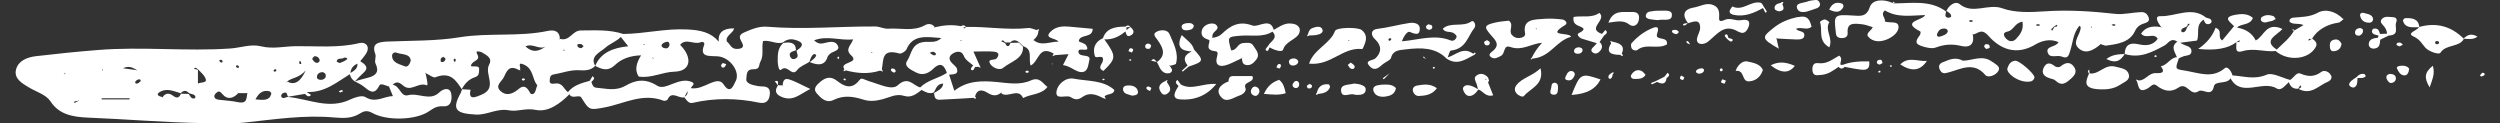 <svg width="81" height="4" viewBox="0 0 81 4" fill="none" xmlns="http://www.w3.org/2000/svg">
<rect x="0" y="0" width="81" height="4" fill="#333333" stroke="none"/>
<g clip-path="url(#clip0_77_637)">
<path d="M34.599 1.756C34.464 1.767 34.329 1.774 34.195 1.785C34.163 1.795 34.131 1.809 34.099 1.82C34.111 1.792 34.127 1.763 34.139 1.735C33.652 1.453 33.672 1.977 33.394 2.126C33.311 1.891 33.477 1.61 33.16 1.5C33.117 1.457 33.069 1.418 33.026 1.375C32.926 1.293 32.827 1.275 32.732 1.375C32.681 1.375 32.629 1.375 32.574 1.375C32.53 1.357 32.514 1.264 32.439 1.336C32.479 1.354 32.518 1.375 32.558 1.393C32.602 1.425 32.593 1.514 32.677 1.489C32.709 1.482 32.72 1.425 32.74 1.389C32.831 1.389 32.922 1.382 33.014 1.382C33.057 1.425 33.101 1.468 33.144 1.51C33.172 1.906 32.744 1.995 32.502 2.198C32.391 2.294 32.158 2.201 32.078 2.062C31.983 1.888 32.229 1.966 32.288 1.895C32.391 1.777 32.36 1.688 32.205 1.674C31.999 1.653 31.785 1.671 31.539 1.671C31.619 1.849 31.678 1.98 31.738 2.116C31.749 2.141 31.761 2.169 31.773 2.194C31.741 2.183 31.714 2.173 31.682 2.162L31.638 2.169H31.595C31.563 2.208 31.551 2.305 31.48 2.269C31.42 2.237 31.492 2.166 31.531 2.119C31.416 2.02 31.278 1.948 31.222 1.799C31.163 1.646 31.008 1.653 30.881 1.728C30.743 1.809 30.727 1.923 30.842 2.041C30.901 2.105 30.988 2.162 31.008 2.233C31.06 2.426 30.881 2.404 30.751 2.419C30.802 2.579 30.854 2.736 30.921 2.942C31.333 2.611 31.805 2.611 32.296 2.657C32.665 2.693 33.045 2.764 33.398 2.607C33.687 2.479 33.771 2.693 33.937 2.817C33.747 3.07 33.394 3.042 33.148 3.177C32.998 2.828 32.641 3.195 32.439 3.02L32.471 2.988L32.427 3.01C32.28 3.127 32.15 3.102 31.995 3.006C31.813 2.889 31.65 2.896 31.591 3.127C31.603 3.142 31.623 3.159 31.623 3.17C31.615 3.209 31.583 3.206 31.543 3.17C31.179 3.191 30.81 3.216 30.445 3.231C30.275 3.238 30.279 3.113 30.263 3.013C30.386 2.935 30.545 2.882 30.56 2.707C30.338 2.721 30.331 2.889 30.251 2.999C30.097 3.053 29.982 2.978 29.859 2.914C29.697 3.038 29.53 3.181 29.292 3.106C29.035 3.024 28.825 3.156 28.603 3.213C28.385 3.27 28.179 3.295 27.973 3.227C27.648 3.127 27.342 3.074 27.009 3.238C26.772 3.355 26.605 3.184 26.471 3.035C26.328 2.882 26.447 2.764 26.57 2.657C26.744 2.511 26.91 2.451 27.128 2.625C27.358 2.807 27.604 2.907 27.842 2.6C27.925 2.493 27.945 2.572 28.262 2.664C28.519 2.739 28.9 2.931 29.086 2.764C29.431 2.447 29.581 2.775 29.815 2.832C30.045 2.597 30.406 2.54 30.679 2.362C30.604 2.148 30.497 1.98 30.243 2.223C30.077 2.386 29.887 2.458 29.673 2.344C29.526 2.265 29.268 2.155 29.391 1.973C29.538 1.756 29.522 1.414 29.93 1.361C30.109 1.336 30.315 1.414 30.501 1.232C30.025 1.197 29.578 1.104 29.367 1.603C29.34 1.663 29.201 1.749 29.146 1.735C28.543 1.557 28.634 1.963 28.571 2.24C28.583 2.269 28.599 2.294 28.611 2.322C28.579 2.312 28.547 2.301 28.515 2.287C28.143 2.408 27.774 2.379 27.402 2.28C27.386 2.29 27.37 2.301 27.354 2.308C27.35 2.308 27.326 2.29 27.326 2.287C27.334 2.272 27.346 2.258 27.358 2.244C27.176 1.995 27.869 2.059 27.58 1.795C27.358 1.592 27.584 1.464 27.64 1.275C27.22 1.325 26.803 1.14 26.375 1.307C26.466 1.393 26.554 1.425 26.653 1.407C26.815 1.378 27.013 1.293 27.12 1.439C27.271 1.642 26.986 1.653 26.891 1.745C26.863 1.774 26.827 1.806 26.815 1.838C26.744 2.09 26.551 2.148 26.237 2.012C26.288 1.97 26.344 1.931 26.391 1.884C26.419 1.856 26.455 1.792 26.443 1.781C26.363 1.71 26.324 1.788 26.296 1.831C26.26 1.884 26.248 1.945 26.225 2.005C26.09 2.091 25.916 2.151 25.832 2.265C25.65 2.511 25.527 2.077 25.313 2.255C25.23 2.326 25.198 2.08 25.198 1.977C25.198 1.77 25.194 1.557 25.377 1.393C25.603 1.354 25.785 1.375 25.789 1.628C25.69 1.671 25.543 1.681 25.599 1.827C25.618 1.884 25.678 1.938 25.757 1.906C25.916 1.842 25.809 1.731 25.809 1.638C26.058 1.482 26.038 1.361 25.741 1.286C25.603 1.25 25.472 1.286 25.369 1.375C25.159 1.446 24.96 1.293 24.723 1.329C24.667 1.56 24.758 1.785 24.636 2.002C24.576 2.105 24.636 2.248 24.414 2.244C24.16 2.24 24.2 2.44 24.18 2.561C24.164 2.668 24.299 2.732 24.418 2.76C24.509 2.782 24.604 2.8 24.695 2.8C24.945 2.8 24.96 2.942 24.937 3.095C24.913 3.259 24.818 3.37 24.6 3.327C23.879 3.177 23.157 3.167 22.436 3.334C22.313 3.362 22.238 3.241 22.174 3.152C22 3.209 21.762 2.921 21.628 3.227C21.616 3.252 21.532 3.277 21.501 3.263C20.815 2.999 20.221 3.362 19.59 3.48C19.099 3.573 19.091 3.576 18.834 3.159C18.766 3.049 18.532 3.227 18.449 3.053C18.16 3.348 17.764 3.644 17.363 3.562C17.03 3.491 16.757 3.626 16.499 3.576C16.099 3.498 15.798 3.729 15.421 3.712C14.759 3.679 14.633 3.544 14.926 3.013C14.946 2.978 14.954 2.935 14.969 2.892C15.061 2.896 15.156 2.903 15.247 2.907C15.156 3.281 15.441 3.131 15.588 3.074C16.146 2.85 15.679 2.404 15.849 2.091C15.964 1.881 15.77 1.792 15.619 1.699C15.58 1.674 15.386 1.621 15.453 1.735C15.576 1.948 15.386 1.945 15.298 2.052C15.136 2.251 15.532 2.059 15.524 2.233C15.52 2.347 15.528 2.454 15.401 2.497C15.18 2.568 15.057 2.714 14.961 2.889C14.771 2.6 14.593 2.312 14.105 2.504C14.038 2.529 13.907 2.422 13.804 2.376L13.769 2.354L13.792 2.39C13.824 2.522 13.88 2.789 13.828 2.764C13.555 2.65 13.317 2.988 13.071 2.778C12.964 2.689 12.857 2.607 12.722 2.746C12.964 2.782 12.98 3.149 13.222 3.085C13.559 2.996 13.927 3.288 14.232 2.996C14.355 2.874 14.569 2.814 14.617 3.024C14.648 3.167 14.648 3.466 14.363 3.444C14.09 3.423 13.979 3.573 13.804 3.662C13.352 3.897 12.5 3.907 12.053 3.655C11.886 3.562 11.771 3.608 11.664 3.676C11.411 3.836 11.141 3.833 10.848 3.808C9.861 3.715 8.894 3.868 7.915 3.972C7.483 4.018 7.023 3.996 6.579 3.989C5.339 3.968 4.099 3.861 2.858 3.811C2.355 3.79 1.919 3.712 1.641 3.291C1.495 3.067 1.198 2.985 0.96 2.846C0.734 2.711 0.441 2.557 0.52 2.251C0.591 1.973 0.869 1.856 1.166 1.82C1.832 1.742 2.493 1.674 3.163 1.621C4.594 1.503 6.029 1.671 7.467 1.571C7.792 1.549 8.129 1.418 8.454 1.5C8.842 1.596 9.211 1.5 9.587 1.496C10.277 1.489 10.963 1.56 11.644 1.396C11.835 1.35 11.969 1.482 11.898 1.667C11.85 1.781 11.747 1.881 11.672 1.984C11.839 2.087 11.969 2.194 11.767 2.369C11.672 2.454 11.585 2.547 11.498 2.639C11.407 2.582 11.355 2.5 11.335 2.404C10.907 2.664 10.523 3.006 9.94 2.981C9.988 3.013 10.031 3.045 10.079 3.077C9.992 3.167 9.936 3.099 9.881 3.042C9.698 3.074 9.516 3.102 9.334 3.134C9.29 3.081 9.318 2.949 9.171 3.017C9.14 3.031 9.1 3.088 9.108 3.113C9.152 3.238 9.251 3.142 9.326 3.142C10 3.199 10.654 3.565 11.367 3.216C11.478 3.163 11.728 3.074 11.839 3.145C12.168 3.352 12.433 3.12 12.73 3.113C12.683 2.999 12.643 2.899 12.603 2.803C12.496 2.778 12.338 2.679 12.29 2.771C12.128 3.102 11.969 2.953 11.783 2.803C11.7 2.736 11.593 2.689 11.498 2.636C11.633 2.597 11.767 2.554 11.906 2.522C12.199 2.454 12.29 2.315 12.168 2.059C12.124 1.97 12.195 1.845 12.16 1.752C12.033 1.411 12.239 1.361 12.556 1.346C13.337 1.314 14.129 1.332 14.894 1.207C15.845 1.054 16.812 1.2 17.752 1.001C17.974 0.955 18.132 1.022 18.14 1.25L18.108 1.282L18.152 1.261C18.465 1.343 18.544 0.987 18.818 0.987C19.281 0.987 19.745 0.951 20.193 1.101C20.89 1.094 21.568 0.915 22.281 0.955C22.709 0.976 23.038 1.054 23.288 1.35C23.259 1.058 23.424 0.914 23.784 0.919C23.756 1.083 23.494 1.151 23.55 1.346C23.657 1.421 23.68 1.581 23.859 1.585C23.958 1.589 24.085 1.564 24.073 1.471C24.053 1.325 23.835 1.175 24.105 1.054C24.338 0.951 24.592 0.844 24.854 0.866C26.023 0.965 27.192 0.851 28.361 0.858C28.5 0.858 28.642 0.94 28.777 0.93C29.173 0.901 29.593 1.029 29.97 0.816C30.077 0.755 30.2 0.766 30.283 0.873L30.247 0.905L30.291 0.883C30.568 0.816 30.846 0.791 31.131 0.848C31.195 0.809 31.25 0.809 31.298 0.873C31.266 0.876 31.234 0.887 31.203 0.901L31.258 0.919L31.298 0.873C31.971 0.855 32.641 0.983 33.315 0.908C33.398 0.898 33.493 0.951 33.584 0.972C33.612 0.962 33.644 0.951 33.672 0.944C33.66 0.969 33.648 0.994 33.64 1.022C33.64 1.136 33.572 1.218 33.485 1.297C33.739 1.51 34.012 1.346 34.294 1.35C34.211 1.218 33.755 1.261 34.088 0.983C34.234 0.862 34.432 0.844 34.631 0.862C34.888 0.883 35.146 0.908 35.403 0.933C35.403 1.232 35.027 1.104 34.959 1.3C34.936 1.368 35.023 1.361 35.071 1.389C35.11 1.414 35.166 1.428 35.185 1.46C35.368 1.752 34.932 1.5 34.94 1.674C34.952 1.891 35.368 1.713 35.292 1.963C35.253 2.094 35.265 2.322 35.051 2.337C34.872 2.347 34.682 2.137 34.44 2.109C34.504 1.98 34.563 1.87 34.619 1.76L34.658 1.728L34.615 1.76L34.599 1.756ZM11.355 2.365C11.478 2.294 11.597 2.216 11.581 2.062C11.438 2.123 11.363 2.226 11.355 2.365ZM10.907 1.991C10.907 1.991 10.986 2.048 11.01 2.041C11.094 2.012 11.177 1.977 11.24 1.923C11.272 1.899 11.232 1.859 11.145 1.866C11.101 1.934 10.927 1.849 10.907 1.991ZM10.44 2.337C10.336 2.347 10.265 2.404 10.269 2.5C10.273 2.575 10.348 2.59 10.424 2.586C10.539 2.561 10.578 2.49 10.543 2.397C10.531 2.369 10.471 2.333 10.436 2.337H10.44ZM10.115 1.909C10.146 1.959 10.194 2.027 10.249 2.034C10.325 2.048 10.376 1.984 10.348 1.916C10.325 1.859 10.265 1.817 10.186 1.82C10.162 1.849 10.107 1.895 10.119 1.909H10.115ZM9.691 1.984C9.694 2.012 9.698 2.045 9.706 2.073C9.706 2.073 9.742 2.073 9.762 2.073C9.758 2.045 9.75 2.016 9.746 1.988H9.691V1.984ZM9.274 2.675L9.318 2.646C9.545 2.77 9.741 2.648 9.905 2.28C9.687 2.536 9.457 2.511 9.31 2.636L9.278 2.671L9.274 2.675ZM2.129 2.354L2.089 2.379L2.061 2.411L2.105 2.39L2.129 2.354ZM2.561 3.234L2.521 3.266C2.49 3.298 2.386 3.245 2.41 3.341C2.45 3.32 2.49 3.298 2.529 3.277L2.561 3.238V3.234ZM7.646 2.148C7.646 2.148 7.661 2.191 7.677 2.194C7.741 2.208 7.76 2.187 7.733 2.141C7.725 2.126 7.697 2.119 7.677 2.109C7.665 2.123 7.646 2.134 7.646 2.148ZM7.138 2.012C7.138 2.012 7.182 2.034 7.194 2.027C7.206 2.02 7.21 1.995 7.214 1.98C7.198 1.966 7.186 1.941 7.17 1.938C7.103 1.934 7.087 1.963 7.134 2.009L7.138 2.012ZM3.984 2.212C4.138 2.233 4.273 2.251 4.404 2.269L4.439 2.294L4.416 2.258C4.289 2.183 4.158 2.123 3.984 2.212ZM3.302 2.272L3.338 2.28L3.326 2.24L3.302 2.276V2.272ZM4.198 3.22C4.198 3.22 4.198 3.195 4.198 3.184H3.294C3.294 3.184 3.294 3.209 3.294 3.22H4.198ZM4.558 2.629C4.562 2.582 4.534 2.557 4.479 2.575C4.439 2.586 4.4 2.618 4.384 2.65C4.364 2.693 4.408 2.721 4.459 2.703C4.499 2.689 4.523 2.654 4.558 2.629ZM6.334 3.149C6.318 3.042 6.203 3.056 6.128 3.02C6.037 2.921 5.945 2.921 5.854 3.02C5.64 2.96 5.422 2.85 5.2 2.967C5.026 3.06 5.133 3.117 5.268 3.149L5.307 3.177L5.272 3.142C5.367 3.003 5.49 3.013 5.612 3.106C5.747 3.206 5.815 3.152 5.862 3.035C5.945 3.035 6.025 3.038 6.108 3.042C6.167 3.095 6.171 3.202 6.294 3.191C6.31 3.191 6.334 3.163 6.33 3.149H6.334ZM6.643 2.504C6.591 2.411 6.5 2.337 6.425 2.255C6.377 2.24 6.354 2.148 6.282 2.226C6.326 2.24 6.369 2.255 6.413 2.265V2.707C6.528 2.65 6.758 2.707 6.639 2.5L6.643 2.504ZM8.05 2.985L8.01 3.017C7.915 3.017 7.82 3.017 7.725 3.017L7.685 2.985L7.717 3.02C7.558 3.191 7.368 3.245 7.206 3.049C7.126 2.953 7.087 2.939 7.004 3.013C6.972 3.042 6.94 3.085 6.944 3.12C6.944 3.188 7.011 3.22 7.083 3.231C7.289 3.256 7.503 3.266 7.705 3.309C8.022 3.377 7.978 3.17 8.014 3.02L8.046 2.981L8.05 2.985ZM8.791 3.049C8.799 3.024 8.759 2.96 8.727 2.956C8.506 2.91 8.383 3.02 8.276 3.22C8.533 3.245 8.727 3.266 8.787 3.049H8.791ZM8.949 2.301C8.949 2.301 8.957 2.265 8.949 2.251C8.941 2.244 8.91 2.24 8.898 2.248C8.85 2.28 8.85 2.308 8.898 2.322C8.91 2.326 8.934 2.308 8.953 2.301H8.949ZM13.309 1.977C13.297 1.724 13.016 1.777 12.845 1.706C12.774 1.678 12.703 1.735 12.703 1.802C12.703 2.041 12.948 2.08 13.127 2.151C13.206 2.183 13.277 2.08 13.305 1.977H13.309ZM14.434 1.906C14.434 1.884 14.383 1.859 14.359 1.838C14.335 1.859 14.284 1.881 14.28 1.909C14.272 1.959 14.264 2.045 14.375 1.998C14.407 1.984 14.434 1.938 14.434 1.906ZM14.767 1.959C14.763 1.941 14.763 1.913 14.752 1.906C14.708 1.891 14.688 1.92 14.704 1.973C14.708 1.988 14.728 1.998 14.74 2.009C14.748 1.991 14.759 1.973 14.767 1.959ZM17.442 2.732L17.403 2.76C17.24 2.554 17.288 2.248 16.995 2.102C16.721 1.97 16.907 2.216 16.84 2.248C16.852 2.258 16.864 2.269 16.876 2.28C16.856 2.276 16.832 2.272 16.812 2.269C16.491 2.087 16.416 2.308 16.325 2.5C16.258 2.643 16.032 2.764 16.206 2.939C16.384 3.117 16.59 3.053 16.765 2.914C16.88 2.817 16.983 2.746 17.106 2.896C17.157 2.956 17.181 3.095 17.284 3.038C17.359 2.996 17.367 2.86 17.407 2.764L17.439 2.728L17.442 2.732ZM17.684 1.503C17.482 1.631 17.256 1.386 17.026 1.503C17.272 1.735 17.486 1.649 17.684 1.503ZM21.556 1.567C21.635 1.574 21.675 1.528 21.691 1.464C21.691 1.403 21.679 1.336 21.588 1.357C21.528 1.371 21.453 1.411 21.437 1.453C21.418 1.514 21.485 1.56 21.556 1.564V1.567ZM21.124 1.852L21.152 1.888L21.192 1.913L21.164 1.877L21.124 1.852ZM20.839 1.439L20.882 1.46V1.425L20.839 1.439ZM19.285 2.134C19.46 1.71 19.86 1.546 20.355 1.5C20.248 1.364 20.181 1.279 20.114 1.197C19.975 1.343 19.761 1.414 19.618 1.542C19.444 1.699 19.103 1.817 19.285 2.137V2.134ZM18.719 1.51C18.73 1.539 18.79 1.56 18.826 1.56C18.853 1.56 18.881 1.521 18.909 1.496C18.881 1.471 18.853 1.432 18.822 1.428C18.762 1.421 18.671 1.414 18.719 1.51ZM18.235 1.599L18.263 1.635L18.302 1.656L18.279 1.621L18.239 1.599H18.235ZM22.277 2.949C22.246 3.01 22.214 3.07 22.182 3.134C22.262 3.092 22.285 3.028 22.277 2.949ZM23.244 1.824C22.987 1.806 22.654 1.866 22.812 1.464C22.844 1.386 22.781 1.336 22.701 1.368C22.488 1.46 22.222 1.222 22.036 1.453C22.452 1.87 22.381 2.308 21.857 2.322C21.449 2.333 21.096 2.547 20.692 2.479C20.549 2.255 20.629 2.027 20.771 1.792C20.379 1.806 20.118 1.923 19.923 2.109C19.698 2.322 19.503 2.248 19.285 2.134C19.151 2.28 18.96 2.29 18.77 2.276C18.481 2.258 18.219 2.365 17.942 2.411C17.815 2.433 17.823 2.511 17.811 2.593C17.795 2.721 17.882 2.721 17.981 2.707C18.235 2.671 18.263 2.889 18.401 2.985C18.572 2.764 18.841 2.693 19.107 2.618C19.139 2.568 19.166 2.518 19.198 2.468C19.309 2.55 19.206 2.597 19.162 2.657C19.186 2.739 19.218 2.835 19.321 2.842C19.638 2.867 19.939 2.963 20.272 2.775C20.565 2.607 20.886 2.518 21.295 2.778C21.564 2.953 22 2.472 22.416 2.657C22.551 2.718 22.4 2.789 22.384 2.857C22.618 2.892 22.801 2.785 22.995 2.703C23.149 2.639 23.336 2.565 23.443 2.732C23.672 3.095 23.779 2.725 23.819 2.661C24.017 2.351 23.661 1.849 23.244 1.824ZM28.274 1.695L28.23 1.681V1.71L28.274 1.695ZM30.323 1.745C30.323 1.72 30.271 1.685 30.235 1.678C30.204 1.671 30.164 1.695 30.125 1.71C30.156 1.735 30.188 1.763 30.224 1.781C30.275 1.809 30.327 1.792 30.323 1.745ZM31.167 1.314L31.123 1.3V1.329L31.167 1.314Z" fill="white"/>
<path d="M68.04 1.45C67.818 1.635 67.552 1.781 67.323 1.539C67.14 1.346 67.418 1.108 67.414 0.883C67.414 0.869 67.39 0.851 67.374 0.833C67.168 1.076 67.164 1.375 67.073 1.649C67.033 1.767 67.013 1.927 66.803 1.834C66.657 1.77 66.427 1.902 66.352 1.72C66.257 1.482 66.609 1.539 66.696 1.368C66.427 1.236 66.134 1.332 65.959 1.435C65.317 1.824 64.79 1.574 64.43 1.165C64.192 0.898 64.097 1.086 63.93 1.118L63.891 1.083L63.918 1.122C63.974 1.386 63.863 1.564 63.546 1.489C63.248 1.418 63.003 1.435 62.721 1.539C62.591 1.589 62.388 1.539 62.238 1.485C61.992 1.4 62.119 1.261 62.206 1.133C62.226 1.101 62.234 1.029 62.218 1.019C61.56 0.687 62.313 0.662 62.373 0.488C61.925 0.499 61.473 0.584 61.073 0.338C60.906 0.47 61.104 0.581 61.069 0.695C61.219 0.762 61.525 0.652 61.513 0.887C61.505 1.051 61.326 1.204 61.116 1.286C60.894 1.371 60.68 1.353 60.538 1.197C60.427 1.076 60.637 0.994 60.676 0.88C60.565 0.848 60.454 0.801 60.34 0.787C60.102 0.762 59.832 0.712 59.864 1.061C59.876 1.193 59.777 1.247 59.638 1.232C59.48 1.215 59.487 1.111 59.475 1.001C59.416 0.488 59.432 0.467 60.011 0.502C60.268 0.516 60.47 0.563 60.581 0.232C60.664 -0.025 61.029 -0.036 61.322 0.096C61.334 0.082 61.35 0.057 61.358 0.057C61.402 0.064 61.394 0.085 61.338 0.11C61.925 0.11 62.535 -0.011 63.046 0.367C63.062 0.438 62.971 0.534 63.102 0.573C63.133 0.584 63.217 0.556 63.217 0.538C63.225 0.445 63.138 0.402 63.062 0.356C63.141 0.178 63.347 0.018 63.49 0.132C63.926 0.484 64.41 0.1 64.881 0.271C65.281 0.417 65.793 0.399 66.249 0.367C67.029 0.313 67.79 0.367 68.563 0.452C68.789 0.477 69.102 0.402 69.376 0.392C69.514 0.385 69.59 0.477 69.621 0.584C69.653 0.687 69.566 0.73 69.471 0.759C69.324 0.801 69.229 0.883 69.173 1.008C69.003 1.371 68.618 1.428 68.238 1.478C68.175 1.485 68.064 1.414 68.04 1.435V1.45ZM68.416 0.801C68.416 0.801 68.44 0.826 68.456 0.83C68.476 0.833 68.504 0.841 68.519 0.83C68.559 0.805 68.543 0.784 68.476 0.784C68.456 0.784 68.436 0.794 68.416 0.801ZM63.11 1.015C63.094 0.926 63.023 0.919 62.955 0.926C62.852 0.937 62.801 1.004 62.769 1.083C62.737 1.158 62.777 1.211 62.864 1.183C62.967 1.15 63.082 1.118 63.11 1.015ZM63.926 0.673C63.906 0.666 63.883 0.652 63.863 0.652C63.791 0.655 63.779 0.68 63.827 0.705C63.843 0.712 63.875 0.712 63.894 0.705C63.906 0.705 63.914 0.684 63.922 0.673H63.926ZM65.523 0.702C65.262 0.752 65.246 0.983 65.044 1.022C64.858 1.061 64.929 1.183 65.008 1.261C65.099 1.353 65.226 1.361 65.317 1.264C65.452 1.122 65.575 0.965 65.527 0.698L65.523 0.702ZM66.062 0.787C66.062 0.787 66.019 0.784 65.995 0.787C65.983 0.787 65.975 0.809 65.967 0.819C65.987 0.826 66.011 0.837 66.031 0.837C66.102 0.833 66.114 0.812 66.062 0.787ZM66.645 0.801C66.609 0.823 66.573 0.848 66.538 0.869C66.522 0.912 66.415 0.926 66.49 0.997C66.51 0.962 66.53 0.923 66.554 0.887C66.57 0.848 66.684 0.89 66.649 0.805L66.645 0.801ZM67.778 0.866H67.743L67.763 0.905L67.782 0.866H67.778Z" fill="white"/>
<path d="M48.93 1.521C48.704 1.443 48.775 1.731 48.636 1.806C48.529 1.866 48.422 1.927 48.315 1.856C48.2 1.781 48.295 1.71 48.363 1.656C48.617 1.45 48.45 1.3 48.3 1.129C48.07 0.866 48.093 0.812 48.45 0.73C48.589 0.698 48.731 0.687 48.886 0.67C49.064 0.798 48.87 0.987 48.981 1.126C49.041 1.2 49.124 1.24 49.223 1.232C49.326 1.225 49.429 1.179 49.413 1.083C49.322 0.616 49.71 0.634 50.039 0.609C50.23 0.595 50.424 0.609 50.614 0.63C50.713 0.641 50.808 0.752 50.713 0.809C50.063 1.207 50.848 1.026 50.903 1.193C50.416 1.318 50.233 1.856 49.651 1.898C49.639 1.909 49.627 1.92 49.611 1.927C49.611 1.927 49.587 1.909 49.592 1.909C49.599 1.898 49.615 1.888 49.627 1.874C49.71 1.706 49.813 1.546 49.964 1.386C49.607 1.414 49.322 1.656 48.941 1.524L48.93 1.521ZM49.746 0.93L49.786 0.951L49.794 0.923L49.75 0.93H49.746Z" fill="white"/>
<path d="M75.923 0.616C75.923 0.616 75.942 0.591 75.95 0.581C75.942 0.595 75.934 0.609 75.927 0.623C75.871 0.663 75.823 0.727 75.764 0.734C75.391 0.787 75.078 0.972 74.912 1.25C75.011 1.318 75.094 1.4 75.035 1.514C74.817 1.931 74.135 2.002 73.731 1.653C73.378 1.692 73.033 1.546 72.665 1.656C72.376 1.745 72.475 1.503 72.455 1.375C72.483 1.343 72.586 1.396 72.562 1.304C72.526 1.325 72.487 1.35 72.451 1.371C72.189 1.573 71.78 1.644 71.222 1.585C71.508 1.389 71.686 1.165 71.785 0.898C72.039 1.001 71.821 1.193 71.999 1.311C72.126 1.158 72.257 1.004 72.383 0.848C72.265 0.716 71.991 0.563 72.415 0.481C72.609 0.445 72.827 0.431 72.994 0.581C72.903 0.83 72.609 0.755 72.479 0.894C72.772 0.944 72.974 1.083 73.085 1.311C73.358 1.183 73.414 0.695 73.949 0.937C73.79 1.14 73.295 1.304 73.767 1.606C73.961 1.411 74.187 1.24 74.322 1.001C74.306 0.99 74.27 0.976 74.274 0.969C74.282 0.93 74.306 0.937 74.333 0.99C74.428 0.933 74.524 0.88 74.635 0.812C74.464 0.737 74.298 0.812 74.183 0.705C74.163 0.627 74.226 0.581 74.29 0.573C74.563 0.545 74.825 0.559 75.094 0.413C75.364 0.267 75.689 0.381 75.915 0.613L75.923 0.616ZM74.801 1.321C74.837 1.3 74.872 1.275 74.908 1.254C74.872 1.275 74.777 1.225 74.801 1.321Z" fill="white"/>
<path d="M56.333 1.026C56.535 1.151 56.638 0.947 56.67 0.812C56.709 0.623 56.543 0.63 56.392 0.655C56.226 0.68 56.067 0.57 55.897 0.638C55.825 0.666 55.691 0.737 55.699 0.598C55.707 0.42 55.718 0.253 55.512 0.164C55.294 0.071 55.092 0.207 54.89 0.242C54.522 0.303 54.506 0.506 54.692 0.752C54.878 0.698 55.088 0.602 55.084 0.905C55.084 1.004 55.021 1.104 54.993 1.204C54.969 1.289 54.969 1.382 55.076 1.418C55.132 1.435 55.223 1.418 55.279 1.389C55.358 1.346 55.417 1.279 55.485 1.222C55.726 1.008 55.94 0.787 56.337 1.037L56.333 1.026Z" fill="white"/>
<path d="M42.414 2.062C42.565 1.592 43.104 1.418 43.254 1.004C43.298 0.883 43.992 0.873 44.118 0.972C44.281 1.101 44.285 1.261 44.214 1.432C44.19 1.489 44.154 1.592 44.134 1.589C43.5 1.521 43.128 2.137 42.414 2.062ZM43.67 1.314L43.714 1.329V1.3L43.67 1.314Z" fill="white"/>
<path d="M34.234 2.942C34.171 3.273 34.551 3.053 34.694 3.149C34.833 3.241 34.936 3.238 35.071 3.142C35.292 2.981 35.518 3.06 35.732 3.174C35.764 3.184 35.796 3.195 35.828 3.206C35.816 3.177 35.8 3.152 35.788 3.124C35.867 3.024 36.085 3.085 36.105 2.914C35.744 2.589 35.241 2.636 34.797 2.55C34.52 2.497 34.274 2.732 34.234 2.942Z" fill="white"/>
<path d="M58.239 0.552C57.954 0.616 57.708 0.712 57.49 0.883C57.062 1.215 57.062 1.247 57.633 1.578C57.605 1.45 57.585 1.354 57.561 1.257L57.534 1.225L57.573 1.247C57.787 1.257 58.001 1.275 58.211 1.279C58.326 1.279 58.465 1.275 58.461 1.129C58.461 0.994 58.251 1.029 58.191 0.933C58.362 0.858 58.54 0.997 58.695 0.866C58.635 0.655 58.588 0.477 58.235 0.559L58.239 0.552Z" fill="white"/>
<path d="M68.547 2.162C68.191 2.062 68.02 2.422 67.703 2.379C67.699 2.34 67.695 2.301 67.691 2.262C67.675 2.272 67.647 2.287 67.647 2.297C67.651 2.329 67.671 2.362 67.683 2.39C67.568 2.643 67.505 2.853 67.957 2.889C68.234 2.91 68.476 2.889 68.698 2.743C68.825 2.657 69.019 2.6 68.975 2.419C68.932 2.223 68.73 2.212 68.547 2.162Z" fill="white"/>
<path d="M64.56 2.012C64.239 1.756 63.891 1.97 63.597 1.966C63.336 1.827 63.141 1.945 62.947 2.016C62.816 2.066 62.797 2.166 62.86 2.276C62.923 2.383 62.979 2.39 63.133 2.347C63.53 2.24 63.95 1.984 64.326 2.433C64.41 2.533 64.663 2.443 64.746 2.301C64.83 2.159 64.671 2.094 64.564 2.009L64.56 2.012Z" fill="white"/>
<path d="M37.884 2.102L37.92 2.13C37.983 2.109 38.094 2.094 38.102 2.062C38.197 1.72 38.023 1.411 37.892 1.104C37.837 0.972 37.654 0.958 37.52 1.008C37.31 1.086 37.429 1.19 37.508 1.3C37.674 1.535 37.801 1.781 37.488 2.009C37.432 1.973 37.401 1.849 37.298 1.966C37.361 1.98 37.425 1.995 37.484 2.009C37.559 2.134 37.583 2.29 37.742 2.362C37.793 2.383 37.892 2.383 37.932 2.351C38.019 2.283 37.952 2.208 37.904 2.141L37.88 2.102H37.884Z" fill="white"/>
<path d="M40.575 2.465C40.369 2.465 40.159 2.461 39.949 2.465C39.826 2.465 39.81 2.55 39.803 2.636L39.842 2.671L39.798 2.639C39.505 2.753 39.37 2.953 39.589 3.17C39.751 3.334 39.981 3.152 40.167 3.092C40.278 3.056 40.393 2.949 40.353 2.853C40.254 2.632 40.682 2.686 40.575 2.461V2.465Z" fill="white"/>
<path d="M75.526 2.443C75.57 2.529 75.51 2.614 75.419 2.65C75.122 2.771 74.884 3.092 74.48 2.885C74.508 2.846 74.611 2.835 74.528 2.764C74.508 2.8 74.488 2.839 74.464 2.874C74.282 2.889 74.203 2.793 74.159 2.661C74.127 2.693 74.096 2.721 74.064 2.753C73.985 2.835 73.874 2.935 73.767 2.867C73.311 2.582 72.609 3.177 72.269 2.536C72.158 2.743 71.773 2.6 71.73 2.8C71.654 3.163 71.373 2.864 71.238 2.953C70.957 3.142 70.866 2.639 70.58 2.839C70.343 3.003 70.101 2.953 69.875 2.771C69.756 2.675 69.681 2.814 69.585 2.864C69.3 3.024 69.292 2.81 69.245 2.657C69.233 2.629 69.221 2.604 69.205 2.575C69.237 2.586 69.269 2.597 69.3 2.607C69.526 2.604 69.621 2.354 69.855 2.369C70.069 2.383 70.152 2.326 70.01 2.148C70.228 2.109 70.303 1.877 70.533 1.852C70.465 1.681 70.319 1.51 70.545 1.35C70.331 1.204 70.255 1.407 70.129 1.475C69.732 1.688 69.336 1.902 68.84 1.749C68.722 1.941 68.583 2.08 68.246 1.913C68.444 1.76 68.646 1.76 68.84 1.749C68.848 1.485 68.975 1.361 69.296 1.435C69.542 1.492 69.764 1.468 69.91 1.257C69.788 1.04 69.534 1.286 69.371 1.09C69.51 0.88 69.728 0.83 69.998 0.876L70.041 0.898L70.01 0.862C69.926 0.744 69.78 0.516 69.998 0.524C70.489 0.541 71.008 0.192 71.476 0.57C71.551 0.598 71.662 0.598 71.654 0.705C71.654 0.734 71.603 0.777 71.567 0.78C71.444 0.801 71.432 0.705 71.397 0.638C71.119 0.816 71.274 1.097 71.183 1.314C70.996 1.339 70.818 1.364 70.636 1.386C70.695 1.414 70.751 1.453 70.814 1.471C70.933 1.51 71.024 1.567 71 1.692C70.981 1.792 70.877 1.792 70.786 1.813C70.719 1.827 70.659 1.863 70.596 1.888C70.461 2.269 70.469 2.233 70.866 2.301C71.294 2.376 71.69 2.543 72.09 2.205C72.173 2.134 72.304 2.319 72.332 2.443C72.701 2.468 73.045 2.59 73.442 2.419C73.62 2.34 73.945 2.525 74.203 2.59C74.317 2.518 74.409 2.329 74.531 2.383C74.793 2.493 74.991 2.493 75.217 2.326C75.304 2.262 75.459 2.319 75.514 2.429L75.526 2.443ZM70.671 1.012C70.671 1.012 70.703 1.047 70.719 1.047C70.838 1.037 70.826 0.933 70.874 0.869C70.897 0.837 70.925 0.805 70.949 0.777C70.85 0.741 70.897 0.844 70.85 0.855C70.786 0.905 70.663 0.905 70.671 1.012Z" fill="white"/>
<path d="M41.772 0.759C41.57 0.769 41.427 0.883 41.269 0.969C41.233 0.837 41.166 0.737 40.983 0.762C40.845 0.78 40.682 0.866 40.575 0.826C40.143 0.663 39.858 0.837 39.589 1.097C39.505 1.175 39.398 1.215 39.275 1.225C39.283 1.183 39.279 1.14 39.295 1.104C39.339 1.001 39.549 0.933 39.39 0.794C39.351 0.759 39.252 0.755 39.192 0.769C39.045 0.805 38.943 0.898 38.931 1.037C38.915 1.193 39.042 1.254 39.184 1.297C39.204 1.421 39.045 1.589 39.307 1.649C39.41 1.671 39.485 1.642 39.434 1.824C39.351 2.116 39.505 2.198 39.798 2.087C39.945 2.03 40.084 1.955 40.23 1.888L40.274 1.856L40.238 1.891C40.246 1.977 40.254 2.077 40.357 2.102C40.524 2.141 40.627 2.03 40.706 1.927C40.841 1.749 40.682 1.606 40.599 1.468C40.536 1.364 40.397 1.386 40.274 1.396C40.088 1.411 40.08 1.635 39.89 1.631C39.767 1.19 39.767 1.193 40.179 1.158C40.532 1.126 40.904 1.225 41.229 1.026C41.431 1.243 41.15 1.343 41.083 1.492C41.043 1.539 40.968 1.61 41.031 1.642C41.102 1.678 41.106 1.574 41.138 1.535C41.281 1.621 41.542 1.71 41.574 1.603C41.661 1.325 42.022 1.282 42.101 1.058C42.164 0.88 42.014 0.752 41.772 0.762V0.759Z" fill="white"/>
<path d="M66.78 2.141C66.72 2.187 66.653 2.187 66.585 2.151C66.431 2.023 66.296 2.009 66.209 2.208C66.138 2.379 66.233 2.483 66.415 2.536C66.482 2.557 66.562 2.572 66.601 2.614C66.784 2.789 66.91 2.711 67.065 2.579C67.219 2.451 67.319 2.326 67.188 2.151C67.065 1.991 66.918 2.027 66.776 2.141H66.78Z" fill="white"/>
<path d="M54.006 1.443C54.066 1.154 53.61 1.336 53.689 1.097C53.785 0.819 53.65 0.855 53.456 0.947C53.222 1.058 53.028 1.211 52.865 1.396C52.833 1.432 52.841 1.514 52.865 1.564C52.893 1.628 53.008 1.653 53.047 1.621C53.325 1.393 53.705 1.61 54.002 1.443H54.006Z" fill="white"/>
<path d="M25.357 2.764L25.392 2.803L25.353 2.768C25.305 2.768 25.262 2.764 25.214 2.76C25.178 2.718 25.274 2.586 25.103 2.629C25.139 2.675 25.171 2.721 25.206 2.768C25.103 2.917 25.111 3.042 25.305 3.131C25.69 3.305 25.904 3.056 26.253 2.882C25.963 2.75 25.769 2.632 25.551 2.568C25.396 2.522 25.365 2.654 25.357 2.764Z" fill="white"/>
<path d="M38.257 2.736C38.221 2.686 38.185 2.639 38.15 2.589C38.039 2.671 38.134 2.725 38.185 2.785C38.083 2.946 37.928 3.195 38.233 3.22C38.657 3.256 39.085 3.127 39.406 2.721C38.97 2.686 38.61 2.939 38.257 2.736Z" fill="white"/>
<path d="M65.301 1.966C65.131 1.98 65.079 2.102 65.036 2.223C65.024 2.39 65.361 2.629 65.646 2.647C65.765 2.654 65.892 2.643 65.916 2.508C65.931 2.401 65.428 1.959 65.301 1.97V1.966Z" fill="white"/>
<path d="M35.475 1.824C35.399 1.578 35.459 1.364 35.736 1.236C35.843 0.912 36.141 0.862 36.465 0.862C36.525 0.812 36.577 0.812 36.624 0.876C36.747 0.972 36.775 1.086 36.616 1.158C36.497 1.207 36.489 1.086 36.462 1.019C36.271 1.179 36.057 1.289 35.78 1.275C36.172 1.824 36.172 1.888 35.752 2.297C35.546 2.208 35.705 2.077 35.728 1.988C35.796 1.724 35.506 1.92 35.479 1.824H35.475ZM36.497 0.887C36.497 0.915 36.497 0.947 36.497 0.976C36.541 0.94 36.58 0.908 36.624 0.873C36.58 0.873 36.541 0.88 36.497 0.887Z" fill="white"/>
<path d="M50.919 3.077C51.391 3.042 51.684 2.907 51.858 2.575C51.224 2.358 51.2 2.369 50.919 3.077Z" fill="white"/>
<path d="M49.14 2.75C49.064 2.842 49.06 2.939 49.14 3.031C49.203 3.102 49.338 3.159 49.377 3.11C49.576 2.86 50.043 2.753 49.913 2.212C49.643 2.468 49.322 2.518 49.14 2.75Z" fill="white"/>
<path d="M56.614 1.991C56.456 1.955 56.289 2.123 56.234 2.297C56.543 2.255 56.416 2.657 56.674 2.636C56.904 2.618 57.05 2.476 57.117 2.269C57.038 2.066 56.785 2.03 56.614 1.991Z" fill="white"/>
<path d="M53.091 0.677C53.13 0.524 53.111 0.374 52.861 0.388C52.599 0.406 52.275 0.296 52.112 0.734C52.389 0.698 52.596 0.645 52.778 0.787C52.92 0.898 53.055 0.816 53.091 0.673V0.677Z" fill="white"/>
<path d="M44.071 2.736C44.003 2.718 43.932 2.714 43.869 2.707C43.694 2.76 43.417 2.714 43.453 2.96C43.484 3.188 43.73 3.017 43.869 3.06C43.932 3.081 44.011 3.077 44.079 3.07C44.182 3.056 44.249 2.999 44.249 2.903C44.249 2.8 44.158 2.764 44.071 2.739V2.736Z" fill="white"/>
<path d="M44.729 2.75C44.606 2.757 44.471 2.796 44.495 2.921C44.527 3.088 44.689 3.152 44.871 3.131C45.03 3.11 45.196 3.063 45.228 2.853C45.101 2.714 44.911 2.739 44.729 2.746V2.75Z" fill="white"/>
<path d="M53.741 0.349C53.65 0.342 53.551 0.36 53.459 0.374C53.388 0.385 53.337 0.427 53.325 0.495C53.313 0.577 53.38 0.606 53.448 0.62C53.539 0.638 53.634 0.645 53.717 0.652C53.892 0.606 54.185 0.72 54.169 0.47C54.161 0.296 53.899 0.36 53.745 0.346L53.741 0.349Z" fill="white"/>
<path d="M45.918 2.771C45.815 2.789 45.759 2.853 45.779 2.949C45.799 3.042 45.882 3.113 45.969 3.11C46.175 3.099 46.393 3.081 46.556 2.857C46.334 2.7 46.124 2.736 45.918 2.771Z" fill="white"/>
<path d="M59.269 1.535C59.404 1.232 59.111 0.979 59.269 0.719C59.273 0.712 59.17 0.63 59.119 0.63C59.067 0.63 58.96 0.702 58.968 0.716C59.063 0.976 58.885 1.321 59.273 1.535H59.269Z" fill="white"/>
<path d="M61.568 2.087C61.933 2.326 62.21 2.305 62.432 1.973C62.155 2.005 61.838 1.813 61.568 2.087Z" fill="white"/>
<path d="M58.679 0.331C58.798 0.281 58.968 0.274 58.972 0.132C58.948 0.039 58.901 -0.007 58.822 4.31157e-05C58.73 0.007 58.635 0.021 58.548 0.053C58.413 0.103 58.144 0.089 58.235 0.292C58.302 0.442 58.524 0.392 58.679 0.331Z" fill="white"/>
<path d="M40.952 3.042C41.217 3.063 41.435 3.092 41.657 3.02C41.618 2.842 41.586 2.703 41.447 2.586C41.213 2.661 41.063 2.8 40.952 3.038V3.042Z" fill="white"/>
<path d="M77.524 0.556C77.413 0.552 77.286 0.516 77.191 0.598C77.104 0.673 77.139 0.744 77.207 0.812C77.286 0.894 77.333 0.983 77.341 1.09C77.266 1.094 77.187 1.097 77.112 1.101C77.084 1.004 77.06 0.901 76.901 0.93C76.878 0.933 76.842 0.997 76.85 1.026C76.87 1.118 76.969 1.129 77.056 1.147C77.064 1.172 77.056 1.197 77.044 1.222C76.894 1.236 76.755 1.272 76.747 1.428C76.743 1.521 76.822 1.585 76.929 1.574C77.119 1.549 77.104 1.407 77.119 1.286C77.211 1.24 77.306 1.193 77.397 1.151C77.761 1.136 77.575 0.88 77.635 0.734C77.67 0.648 77.662 0.563 77.528 0.556H77.524Z" fill="white"/>
<path d="M59.709 2.098C59.682 2.105 59.658 2.105 59.634 2.098C59.61 2.005 59.717 1.898 59.59 1.802C59.376 1.913 59.202 2.087 58.897 2.045C58.73 2.02 58.703 2.194 58.73 2.326C58.766 2.475 58.897 2.433 59.012 2.426C59.242 2.408 59.4 2.28 59.571 2.166C59.634 2.24 59.701 2.237 59.765 2.166C59.947 2.198 60.133 2.24 60.32 2.258C60.557 2.283 60.581 2.144 60.561 1.988C60.191 1.98 59.907 2.018 59.709 2.102V2.098Z" fill="white"/>
<path d="M36.577 2.768C36.489 2.768 36.382 2.782 36.386 2.892C36.394 3.053 36.561 3.053 36.679 3.099C36.779 3.092 36.882 3.074 36.87 2.971C36.85 2.832 36.731 2.771 36.581 2.768H36.577Z" fill="white"/>
<path d="M52.255 1.354C52.227 1.343 52.195 1.336 52.167 1.325C52.179 1.35 52.191 1.375 52.203 1.4C52.013 1.703 52.195 1.777 52.5 1.777C52.54 1.824 52.572 1.827 52.584 1.784C52.584 1.774 52.56 1.756 52.544 1.742C52.659 1.492 52.5 1.4 52.255 1.354Z" fill="white"/>
<path d="M38.614 1.667C38.372 1.774 38.316 1.923 38.479 2.119C38.431 2.162 38.388 2.205 38.34 2.248C38.324 2.262 38.304 2.276 38.289 2.29C38.3 2.301 38.312 2.312 38.324 2.319C38.34 2.305 38.356 2.29 38.372 2.276C38.419 2.237 38.471 2.198 38.518 2.155C39.006 1.995 39.014 1.966 38.685 1.603C38.633 1.403 38.455 1.304 38.289 1.136C38.106 1.521 38.261 1.649 38.614 1.667Z" fill="white"/>
<path d="M78.721 2.832C78.812 2.557 78.899 2.39 78.824 2.13C78.554 2.344 78.534 2.522 78.721 2.832Z" fill="white"/>
<path d="M76.755 0.737C76.83 0.737 76.882 0.698 76.89 0.62C76.87 0.467 76.715 0.456 76.588 0.42C76.509 0.399 76.45 0.442 76.469 0.516C76.501 0.645 76.588 0.737 76.755 0.734V0.737Z" fill="white"/>
<path d="M59.725 0.224C59.737 0.196 59.713 0.128 59.686 0.118C59.468 0.039 59.349 0.135 59.266 0.31C59.46 0.406 59.626 0.427 59.725 0.224Z" fill="white"/>
<path d="M75.669 1.279C75.487 1.293 75.475 1.418 75.491 1.546C75.499 1.61 75.534 1.667 75.613 1.66C75.776 1.649 75.843 1.553 75.867 1.425C75.831 1.339 75.764 1.272 75.669 1.279Z" fill="white"/>
<path d="M38.483 0.98C38.582 0.969 38.669 0.937 38.681 0.83C38.629 0.737 38.534 0.741 38.439 0.752C38.34 0.766 38.253 0.812 38.297 0.915C38.324 0.983 38.411 0.987 38.483 0.98Z" fill="white"/>
<path d="M53.186 2.297C53.023 2.23 52.916 2.319 52.849 2.433C52.817 2.49 52.869 2.557 52.948 2.557C53.083 2.557 53.23 2.568 53.317 2.422C53.273 2.383 53.237 2.322 53.182 2.297H53.186Z" fill="white"/>
<path d="M50.376 2.679C50.245 2.693 50.277 2.789 50.257 2.857C50.233 2.935 50.194 3.038 50.301 3.063C50.463 3.099 50.475 2.974 50.479 2.874C50.479 2.8 50.499 2.707 50.376 2.679Z" fill="white"/>
<path d="M77.67 2.233C77.71 2.322 77.773 2.436 77.896 2.443C77.991 2.451 78.043 2.358 78.059 2.23C78.015 2.155 77.92 2.119 77.793 2.13C77.726 2.137 77.631 2.151 77.666 2.23L77.67 2.233Z" fill="white"/>
<path d="M73.584 0.687C73.624 0.684 73.66 0.652 73.735 0.616C73.691 0.559 73.683 0.534 73.668 0.527C73.529 0.474 73.39 0.47 73.271 0.563C73.248 0.581 73.243 0.652 73.263 0.673C73.358 0.78 73.477 0.698 73.584 0.684V0.687Z" fill="white"/>
<path d="M43.04 2.732C42.815 2.711 42.708 2.825 42.668 2.999C42.616 3.074 42.628 3.095 42.719 3.042C42.886 3.028 43.032 2.981 43.092 2.825C43.1 2.8 43.064 2.732 43.044 2.728L43.04 2.732Z" fill="white"/>
<path d="M40.544 2.896C40.504 2.985 40.54 3.063 40.635 3.099C40.71 3.127 40.762 3.074 40.793 3.017C40.825 2.928 40.793 2.85 40.702 2.814C40.627 2.785 40.567 2.835 40.544 2.896Z" fill="white"/>
<path d="M51.121 1.742C51.193 1.742 51.256 1.713 51.272 1.646C51.288 1.571 51.232 1.539 51.153 1.532C51.078 1.535 51.018 1.564 51.002 1.631C50.986 1.703 51.042 1.742 51.121 1.742Z" fill="white"/>
<path d="M51.014 2.451C51.038 2.394 51.022 2.337 50.947 2.305C50.824 2.283 50.784 2.365 50.749 2.436C50.721 2.49 50.673 2.565 50.764 2.593C50.903 2.636 50.975 2.547 51.014 2.447V2.451Z" fill="white"/>
<path d="M77.448 2.394C77.322 2.408 77.298 2.479 77.333 2.565C77.353 2.614 77.413 2.689 77.456 2.689C77.555 2.689 77.627 2.625 77.627 2.536C77.627 2.44 77.547 2.401 77.448 2.394Z" fill="white"/>
<path d="M42.062 1.973C42.026 1.916 41.966 1.884 41.891 1.895C41.776 1.909 41.733 1.977 41.78 2.066C41.812 2.126 41.891 2.137 41.962 2.112C42.034 2.087 42.069 2.041 42.062 1.97V1.973Z" fill="white"/>
<path d="M41.895 2.7C41.863 2.76 41.875 2.817 41.955 2.85C42.046 2.864 42.085 2.814 42.093 2.746C42.093 2.711 42.081 2.654 42.053 2.639C41.982 2.597 41.927 2.643 41.899 2.7H41.895Z" fill="white"/>
<path d="M57.664 0.363C57.839 0.338 57.787 0.232 57.748 0.135C57.76 0.121 57.775 0.103 57.783 0.089C57.783 0.082 57.76 0.061 57.752 0.061C57.732 0.064 57.716 0.082 57.696 0.093C57.577 0.118 57.47 0.167 57.502 0.292C57.51 0.328 57.613 0.374 57.664 0.367V0.363Z" fill="white"/>
<path d="M76.446 1.158C76.533 1.115 76.576 1.047 76.557 0.962C76.553 0.937 76.485 0.905 76.454 0.908C76.355 0.923 76.295 0.98 76.303 1.069C76.311 1.133 76.366 1.165 76.446 1.154V1.158Z" fill="white"/>
<path d="M36.715 1.603C36.711 1.581 36.64 1.553 36.616 1.564C36.588 1.574 36.577 1.624 36.561 1.656C36.596 1.671 36.636 1.688 36.672 1.703C36.688 1.671 36.723 1.631 36.715 1.603Z" fill="white"/>
<path d="M46.326 0.962C46.401 0.947 46.425 0.887 46.393 0.83C46.377 0.805 46.318 0.798 46.282 0.787C46.211 0.816 46.183 0.866 46.219 0.923C46.235 0.947 46.298 0.972 46.33 0.965L46.326 0.962Z" fill="white"/>
<path d="M64.425 1.443C64.358 1.411 64.295 1.435 64.287 1.503C64.287 1.528 64.33 1.56 64.354 1.589C64.394 1.574 64.453 1.567 64.465 1.542C64.477 1.517 64.457 1.457 64.43 1.443H64.425Z" fill="white"/>
<path d="M37.25 1.574C37.278 1.56 37.286 1.51 37.298 1.478C37.266 1.418 37.211 1.396 37.147 1.425C37.119 1.439 37.096 1.492 37.104 1.517C37.119 1.581 37.187 1.599 37.25 1.574Z" fill="white"/>
<path d="M54.224 0.969C54.165 0.98 54.153 1.026 54.197 1.061C54.228 1.086 54.276 1.108 54.319 1.104C54.347 1.104 54.371 1.061 54.395 1.04C54.363 0.976 54.296 0.958 54.228 0.969H54.224Z" fill="white"/>
<path d="M48.268 1.375C48.268 1.346 48.212 1.325 48.181 1.3C48.149 1.321 48.089 1.339 48.086 1.364C48.081 1.396 48.109 1.453 48.137 1.464C48.212 1.485 48.276 1.457 48.268 1.378V1.375Z" fill="white"/>
<path d="M80.27 1.186C80.127 1.3 79.973 1.254 79.83 1.257C79.688 1.539 79.244 1.428 79.069 1.71C79.026 1.781 78.697 1.674 78.582 1.546C78.463 1.411 78.411 1.279 78.193 1.179C77.96 1.072 78.316 0.99 78.376 0.88C78.352 0.88 78.328 0.88 78.304 0.883C78.106 0.89 77.912 0.89 77.857 0.673C77.849 0.648 77.9 0.588 77.928 0.588C78.162 0.577 78.364 0.616 78.384 0.873C78.962 0.712 79.434 0.866 79.822 1.25C79.937 1.133 80.068 1.069 80.27 1.186ZM79.022 1.407C79.038 1.361 79.01 1.329 78.954 1.329C78.935 1.329 78.907 1.343 78.903 1.357C78.887 1.403 78.911 1.432 78.966 1.435C78.986 1.425 79.014 1.418 79.022 1.403V1.407Z" fill="white"/>
<path d="M60.831 1.963C60.787 2.016 60.811 2.077 60.89 2.091C60.922 2.094 60.962 2.059 60.997 2.041C60.981 2.005 60.978 1.955 60.95 1.941C60.922 1.927 60.851 1.941 60.835 1.966L60.831 1.963Z" fill="white"/>
<path d="M43.762 2.027C43.722 2.062 43.667 2.098 43.67 2.105C43.698 2.151 43.734 2.216 43.782 2.23C43.853 2.251 43.912 2.201 43.885 2.134C43.865 2.091 43.801 2.059 43.762 2.027Z" fill="white"/>
<path d="M55.069 2.223C55.009 2.24 54.946 2.265 54.95 2.333C55.001 2.401 55.072 2.394 55.136 2.369C55.172 2.354 55.211 2.312 55.211 2.283C55.207 2.205 55.132 2.205 55.069 2.223Z" fill="white"/>
<path d="M55.762 2.664C55.774 2.689 55.833 2.696 55.873 2.714C55.889 2.682 55.905 2.646 55.921 2.614C55.881 2.6 55.841 2.582 55.806 2.568C55.79 2.604 55.75 2.643 55.762 2.668V2.664Z" fill="white"/>
<path d="M76.588 2.397C76.481 2.379 76.41 2.433 76.351 2.5C76.295 2.54 76.236 2.572 76.188 2.614C76.117 2.679 76.069 2.764 76.176 2.817C76.275 2.871 76.347 2.8 76.366 2.711C76.382 2.65 76.378 2.59 76.382 2.529C76.473 2.522 76.576 2.547 76.648 2.472C76.656 2.465 76.62 2.397 76.596 2.394L76.588 2.397Z" fill="white"/>
<path d="M54.434 2.547C54.442 2.572 54.498 2.582 54.533 2.597C54.545 2.565 54.561 2.533 54.573 2.504C54.537 2.486 54.502 2.468 54.466 2.447C54.454 2.479 54.422 2.518 54.43 2.543L54.434 2.547Z" fill="white"/>
<path d="M80.421 2.358C80.397 2.386 80.369 2.415 80.349 2.447C80.349 2.447 80.389 2.483 80.401 2.479C80.437 2.465 80.488 2.451 80.5 2.422C80.516 2.379 80.48 2.354 80.425 2.358H80.421Z" fill="white"/>
<path d="M41.507 2.119C41.491 2.073 41.451 2.055 41.408 2.087C41.38 2.109 41.372 2.151 41.356 2.183C41.392 2.194 41.439 2.226 41.459 2.216C41.487 2.201 41.491 2.155 41.507 2.123V2.119Z" fill="white"/>
<path d="M29.003 2.258C29.003 2.258 28.971 2.226 28.947 2.223C28.892 2.208 28.852 2.233 28.868 2.283C28.876 2.312 28.928 2.329 28.959 2.354C29.023 2.34 29.039 2.308 29.003 2.262V2.258Z" fill="white"/>
<path d="M37.159 2.892C37.183 2.917 37.226 2.931 37.262 2.949C37.278 2.917 37.29 2.885 37.306 2.849C37.27 2.832 37.234 2.8 37.199 2.803C37.143 2.807 37.123 2.853 37.159 2.892Z" fill="white"/>
<path d="M42.434 2.718C42.402 2.739 42.355 2.757 42.343 2.782C42.335 2.803 42.363 2.86 42.386 2.864C42.458 2.878 42.513 2.846 42.509 2.778C42.509 2.757 42.462 2.736 42.434 2.714V2.718Z" fill="white"/>
<path d="M77.853 1.45C77.825 1.428 77.801 1.389 77.769 1.382C77.71 1.371 77.643 1.382 77.647 1.453C77.647 1.471 77.714 1.485 77.746 1.503C77.781 1.485 77.817 1.468 77.853 1.45Z" fill="white"/>
<path d="M51.902 1.097C51.391 0.923 52.08 0.648 51.819 0.417C51.569 0.598 51.252 0.499 50.986 0.549C50.959 0.687 51.006 0.762 51.086 0.809C51.212 0.883 51.478 0.912 51.145 1.079C51.074 1.115 51.165 1.225 51.264 1.257C51.422 1.304 51.577 1.354 51.736 1.4C51.708 1.432 51.684 1.468 51.648 1.5C51.577 1.564 51.51 1.638 51.613 1.706C51.7 1.767 51.791 1.717 51.85 1.642C51.93 1.542 51.922 1.45 51.827 1.361C51.874 1.289 51.926 1.218 51.973 1.151C52.037 1.101 52.116 1.051 52.013 0.972C51.977 1.015 51.942 1.058 51.902 1.101V1.097Z" fill="white"/>
<path d="M55.905 1.122C55.845 1.15 55.921 1.225 55.968 1.268C56.012 1.314 56.091 1.382 56.131 1.321C56.174 1.254 56.059 1.25 56.004 1.232C55.98 1.186 55.984 1.083 55.905 1.122Z" fill="white"/>
<path d="M54.585 0.823C54.621 0.816 54.652 0.776 54.684 0.748C54.641 0.755 54.589 0.752 54.553 0.773C54.506 0.798 54.526 0.833 54.585 0.823Z" fill="white"/>
<path d="M57.248 0.378C57.221 0.328 57.189 0.281 57.157 0.235C57.121 0.185 57.094 0.1 57.046 0.089C56.721 0.014 56.471 0.374 56.127 0.21C56.095 0.264 56.043 0.313 56.039 0.367C56.035 0.435 56.111 0.47 56.182 0.484C56.539 0.552 56.836 0.417 57.121 0.26C57.145 0.31 57.173 0.363 57.197 0.413C57.213 0.402 57.248 0.381 57.244 0.378H57.248Z" fill="white"/>
<path d="M27.164 1.827C27.164 1.827 27.128 1.856 27.128 1.87C27.128 1.884 27.148 1.902 27.156 1.916C27.168 1.902 27.184 1.888 27.196 1.877C27.184 1.863 27.176 1.845 27.164 1.831V1.827Z" fill="white"/>
<path d="M55.814 2.244C55.778 2.198 55.742 2.205 55.722 2.258C55.718 2.272 55.73 2.297 55.746 2.308C55.754 2.315 55.782 2.305 55.802 2.301C55.806 2.283 55.822 2.255 55.814 2.244Z" fill="white"/>
<path d="M60.855 2.312C60.855 2.312 60.863 2.34 60.867 2.354C60.886 2.351 60.906 2.344 60.926 2.34C60.934 2.287 60.906 2.276 60.855 2.312Z" fill="white"/>
<path d="M53.927 2.486C53.836 2.533 53.749 2.579 53.658 2.622C53.602 2.646 53.543 2.668 53.487 2.693C53.499 2.707 53.523 2.736 53.527 2.732C53.582 2.707 53.634 2.682 53.689 2.654C53.856 2.736 53.975 2.732 53.995 2.533C54.05 2.483 54.133 2.436 54.03 2.358C53.995 2.401 53.963 2.443 53.927 2.486Z" fill="white"/>
<path d="M46.421 2.183C46.421 2.183 46.429 2.212 46.433 2.226C46.453 2.223 46.468 2.216 46.488 2.212C46.492 2.162 46.468 2.151 46.421 2.183Z" fill="white"/>
<path d="M36.616 1.97C36.616 1.97 36.644 1.955 36.66 1.948C36.636 1.913 36.612 1.909 36.577 1.941C36.588 1.952 36.6 1.966 36.616 1.97Z" fill="white"/>
<path d="M35.752 2.6C35.752 2.6 35.784 2.586 35.796 2.579C35.772 2.543 35.744 2.54 35.712 2.572C35.724 2.582 35.736 2.6 35.752 2.6Z" fill="white"/>
<path d="M27.346 2.543C27.346 2.543 27.334 2.575 27.326 2.589C27.346 2.597 27.366 2.604 27.386 2.607C27.394 2.593 27.41 2.568 27.402 2.561C27.39 2.55 27.362 2.547 27.342 2.54L27.346 2.543Z" fill="white"/>
<path d="M61.231 2.123C61.231 2.123 61.243 2.151 61.247 2.166C61.299 2.169 61.31 2.151 61.275 2.112C61.275 2.109 61.247 2.119 61.231 2.123Z" fill="white"/>
<path d="M33.267 2.358C33.267 2.358 33.311 2.358 33.323 2.347C33.331 2.34 33.327 2.319 33.327 2.305C33.307 2.297 33.287 2.283 33.271 2.29C33.208 2.308 33.208 2.337 33.263 2.362L33.267 2.358Z" fill="white"/>
<path d="M69.819 1.792C69.819 1.792 69.807 1.82 69.799 1.834C69.819 1.842 69.839 1.849 69.859 1.852C69.863 1.838 69.883 1.813 69.875 1.806C69.863 1.795 69.839 1.788 69.819 1.788V1.792Z" fill="white"/>
<path d="M45.006 2.39C45.006 2.39 45.022 2.362 45.034 2.347C45.026 2.362 45.014 2.376 45.006 2.386C44.955 2.426 44.899 2.465 44.848 2.5C44.832 2.515 44.816 2.529 44.8 2.54C44.812 2.55 44.82 2.557 44.832 2.568C44.848 2.554 44.863 2.54 44.879 2.525C44.923 2.479 44.967 2.433 45.01 2.386L45.006 2.39Z" fill="white"/>
<path d="M52.259 2.34C52.259 2.34 52.227 2.358 52.211 2.369C52.148 2.404 52.1 2.447 52.116 2.518C52.116 2.533 52.156 2.561 52.163 2.557C52.239 2.529 52.243 2.465 52.251 2.404C52.263 2.39 52.279 2.379 52.286 2.362C52.286 2.358 52.263 2.337 52.259 2.34Z" fill="white"/>
<path d="M47.772 1.774C47.491 1.92 47.221 2.13 46.873 1.902C46.512 1.532 46.041 1.539 45.553 1.599C45.343 1.624 45.133 1.621 45.069 1.874C45.05 1.952 44.895 2.005 44.808 2.077C44.685 2.176 44.558 2.322 44.392 2.159C44.174 1.945 44.475 1.973 44.566 1.888C44.772 1.692 44.764 1.471 44.554 1.275C44.392 1.126 44.423 0.962 44.618 0.937C44.978 0.894 45.315 0.798 45.668 0.744C45.815 0.723 45.993 0.759 46.001 0.912C46.009 1.147 45.882 1.122 45.676 1.033C45.601 1.001 45.478 1.175 45.422 1.339C45.961 1.293 46.484 1.101 47.004 1.311C47.079 1.339 47.146 1.297 47.178 1.236C47.221 1.165 47.162 1.118 47.107 1.079C47.004 1.001 46.817 1.076 46.746 0.93C47 0.698 47.396 0.894 47.677 0.691C47.749 0.641 47.848 0.816 47.764 0.915C47.55 1.183 47.503 1.581 47.011 1.638C46.964 1.646 46.94 1.781 46.904 1.859C47.174 1.785 47.404 1.5 47.733 1.742C47.749 1.728 47.764 1.713 47.784 1.703L47.816 1.728C47.804 1.745 47.788 1.76 47.772 1.774ZM45.077 1.25C45.077 1.25 45.046 1.24 45.026 1.236C45.01 1.25 44.986 1.261 44.986 1.275C44.986 1.325 45.014 1.336 45.062 1.3C45.074 1.289 45.081 1.264 45.077 1.25Z" fill="white"/>
<path d="M37.833 2.614C37.833 2.614 37.813 2.593 37.809 2.593C37.793 2.6 37.781 2.611 37.765 2.622C37.551 2.714 37.496 2.846 37.639 3.021C37.686 3.078 37.758 3.081 37.821 3.035C38.003 2.903 37.876 2.775 37.801 2.65C37.813 2.636 37.825 2.625 37.833 2.611V2.614Z" fill="white"/>
<path d="M48.208 2.657C48.264 2.8 48.319 2.942 48.379 3.088C48.129 3.156 48.058 2.949 47.899 2.899C47.86 2.949 47.828 3.003 47.776 3.042C47.685 3.117 47.57 3.145 47.483 3.049C47.431 2.992 47.38 2.885 47.408 2.835C47.467 2.732 47.598 2.753 47.709 2.796C47.772 2.821 47.828 2.857 47.887 2.889C47.871 2.832 47.86 2.771 47.84 2.714C47.808 2.622 47.729 2.518 47.848 2.44C47.982 2.351 48.105 2.401 48.208 2.504C48.22 2.54 48.24 2.575 48.244 2.614C48.244 2.629 48.224 2.65 48.212 2.664L48.208 2.657ZM48.149 2.593L48.157 2.547L48.121 2.568L48.149 2.593Z" fill="white"/>
<path d="M34.103 2.087L34.108 2.059L34.072 2.069L34.103 2.087Z" fill="white"/>
<path d="M46.167 1.877C46.14 1.827 46.116 1.82 46.108 1.856C46.108 1.863 46.14 1.877 46.155 1.888C46.175 1.895 46.191 1.899 46.211 1.906C46.195 1.895 46.183 1.888 46.167 1.877Z" fill="white"/>
<path d="M58.152 2.134C57.898 2.023 57.648 1.97 57.371 2.116C57.704 2.379 57.964 2.385 58.152 2.134C58.152 2.134 58.184 2.148 58.199 2.158C58.184 2.151 58.168 2.144 58.152 2.134Z" fill="white"/>
<path d="M67.715 2.226C67.715 2.226 67.699 2.251 67.687 2.262C67.695 2.248 67.703 2.237 67.711 2.223L67.715 2.226Z" fill="white"/>
<path d="M54.633 1.357C54.633 1.357 54.656 1.386 54.668 1.4C54.7 1.414 54.728 1.425 54.759 1.439C54.743 1.414 54.728 1.386 54.716 1.361C54.676 1.321 54.645 1.318 54.636 1.361L54.633 1.357Z" fill="white"/>
<path d="M42.375 1.172C42.375 1.172 42.406 1.154 42.422 1.147C42.493 1.147 42.565 1.147 42.636 1.136C42.759 1.118 42.898 1.061 42.842 0.944C42.791 0.83 42.636 0.866 42.525 0.908C42.43 0.944 42.398 1.026 42.379 1.111C42.367 1.126 42.355 1.136 42.351 1.154C42.351 1.158 42.371 1.179 42.379 1.175L42.375 1.172Z" fill="white"/>
<path d="M11.078 2.917C11.042 2.924 11.01 2.942 10.979 2.956C10.99 2.971 11.01 2.996 11.018 2.996C11.054 2.988 11.086 2.971 11.117 2.956C11.105 2.942 11.086 2.914 11.078 2.917Z" fill="white"/>
<path d="M23.367 2.141C23.375 2.191 23.427 2.205 23.47 2.176C23.502 2.155 23.51 2.112 23.53 2.08C23.49 2.069 23.443 2.037 23.415 2.048C23.387 2.059 23.359 2.112 23.363 2.141H23.367Z" fill="white"/>
<path d="M16.975 2.543C16.919 2.536 16.895 2.557 16.915 2.593C16.919 2.604 16.947 2.607 16.967 2.611C16.983 2.6 16.999 2.589 17.014 2.579C17.003 2.565 16.991 2.543 16.975 2.54V2.543Z" fill="white"/>
</g>
<defs>
<clipPath id="clip0_77_637">
<rect width="80" height="4" fill="white" transform="translate(0.5)"/>
</clipPath>
</defs>
</svg>

